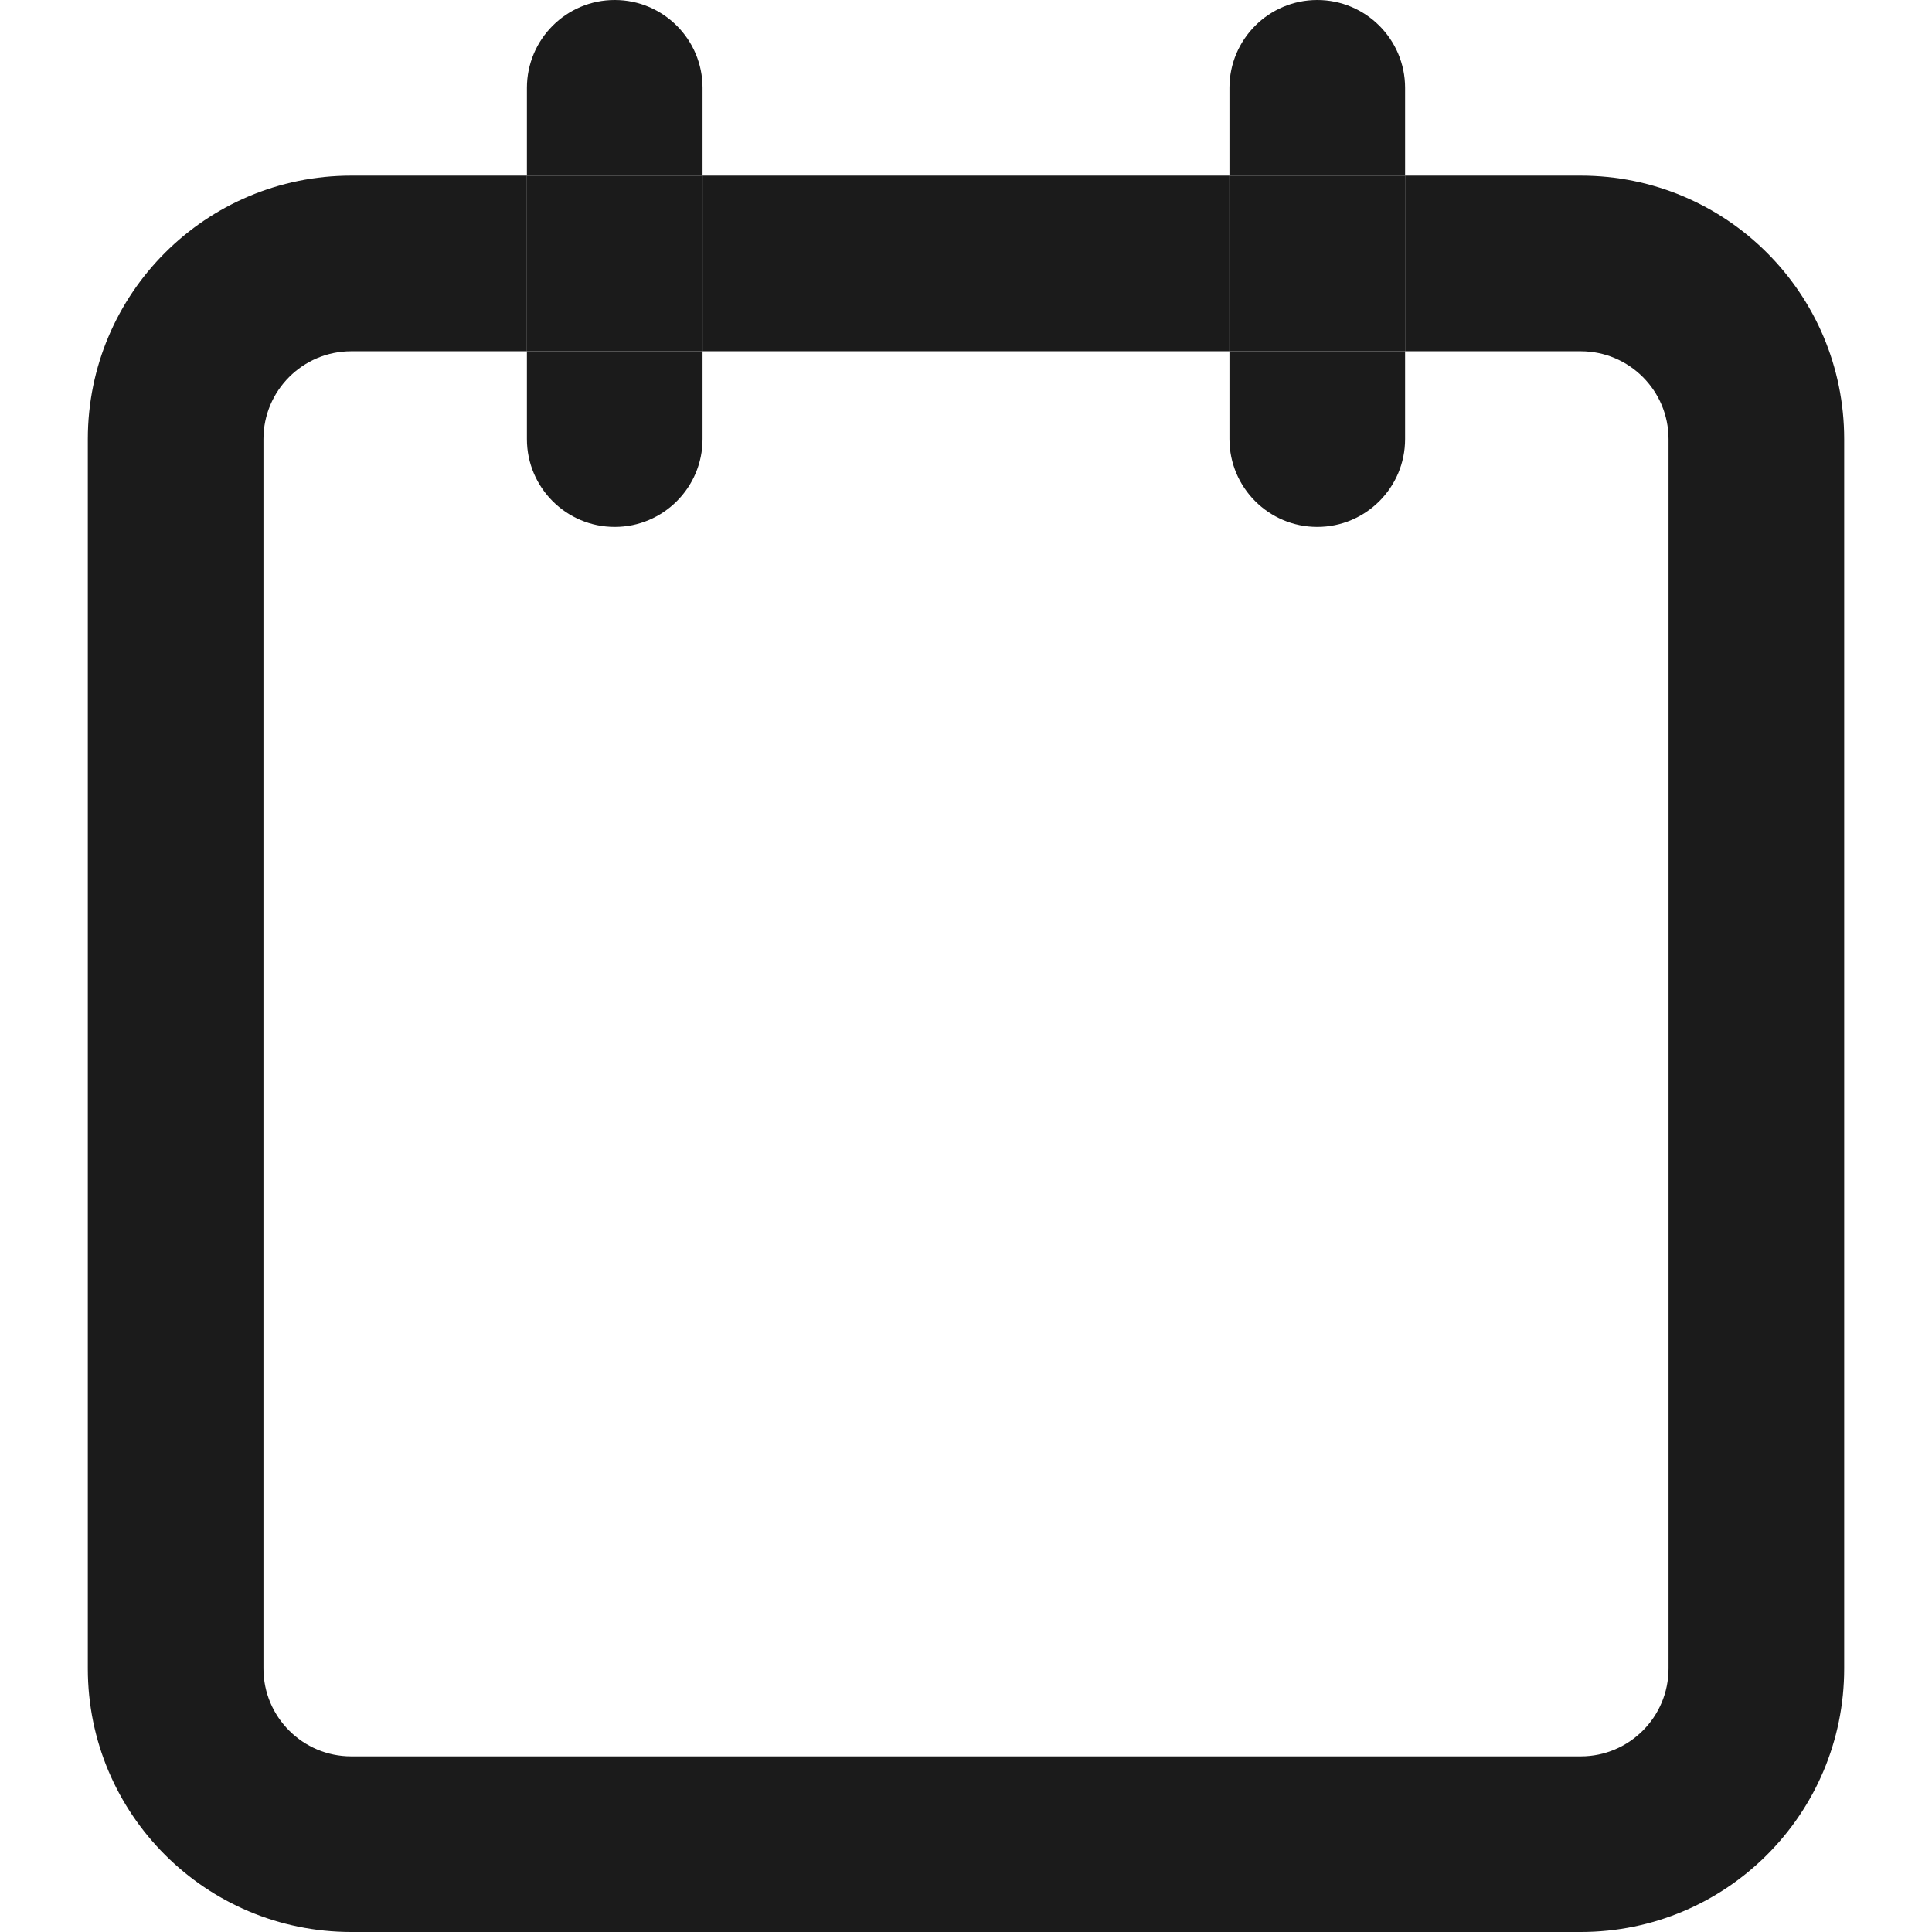 <svg width="22" height="22" viewBox="0 0 22 22" fill="none" xmlns="http://www.w3.org/2000/svg">
<path fill-rule="evenodd" clip-rule="evenodd" d="M8 1C8 0.448 7.552 0 7 0C6.448 0 6 0.448 6 1V2H8V1Z" fill="#1B1B1B"/>
<path fill-rule="evenodd" clip-rule="evenodd" d="M16 1C16 0.448 15.552 0 15 0C14.448 0 14 0.448 14 1V2H16V1Z" fill="#1B1B1B"/>
<path fill-rule="evenodd" clip-rule="evenodd" d="M18 4H16V2H18C19.657 2 21 3.343 21 5V19C21 20.657 19.657 22 18 22H4C2.343 22 1 20.657 1 19V5C1 3.343 2.343 2 4 2H6V4H4C3.448 4 3 4.448 3 5V19C3 19.552 3.448 20 4 20H18C18.552 20 19 19.552 19 19V5C19 4.448 18.552 4 18 4ZM8 2H14V4H8V2Z" fill="#1B1B1B"/>
<path d="M8 2H6V4H8V2Z" fill="#1B1B1B"/>
<path d="M7 6C7.552 6 8 5.552 8 5V4H6V5C6 5.552 6.448 6 7 6Z" fill="#1B1B1B"/>
<path d="M15 6C15.552 6 16 5.552 16 5V4H14V5C14 5.552 14.448 6 15 6Z" fill="#1B1B1B"/>
<path d="M16 2H14V4H16V2Z" fill="#1B1B1B"/>
</svg>
